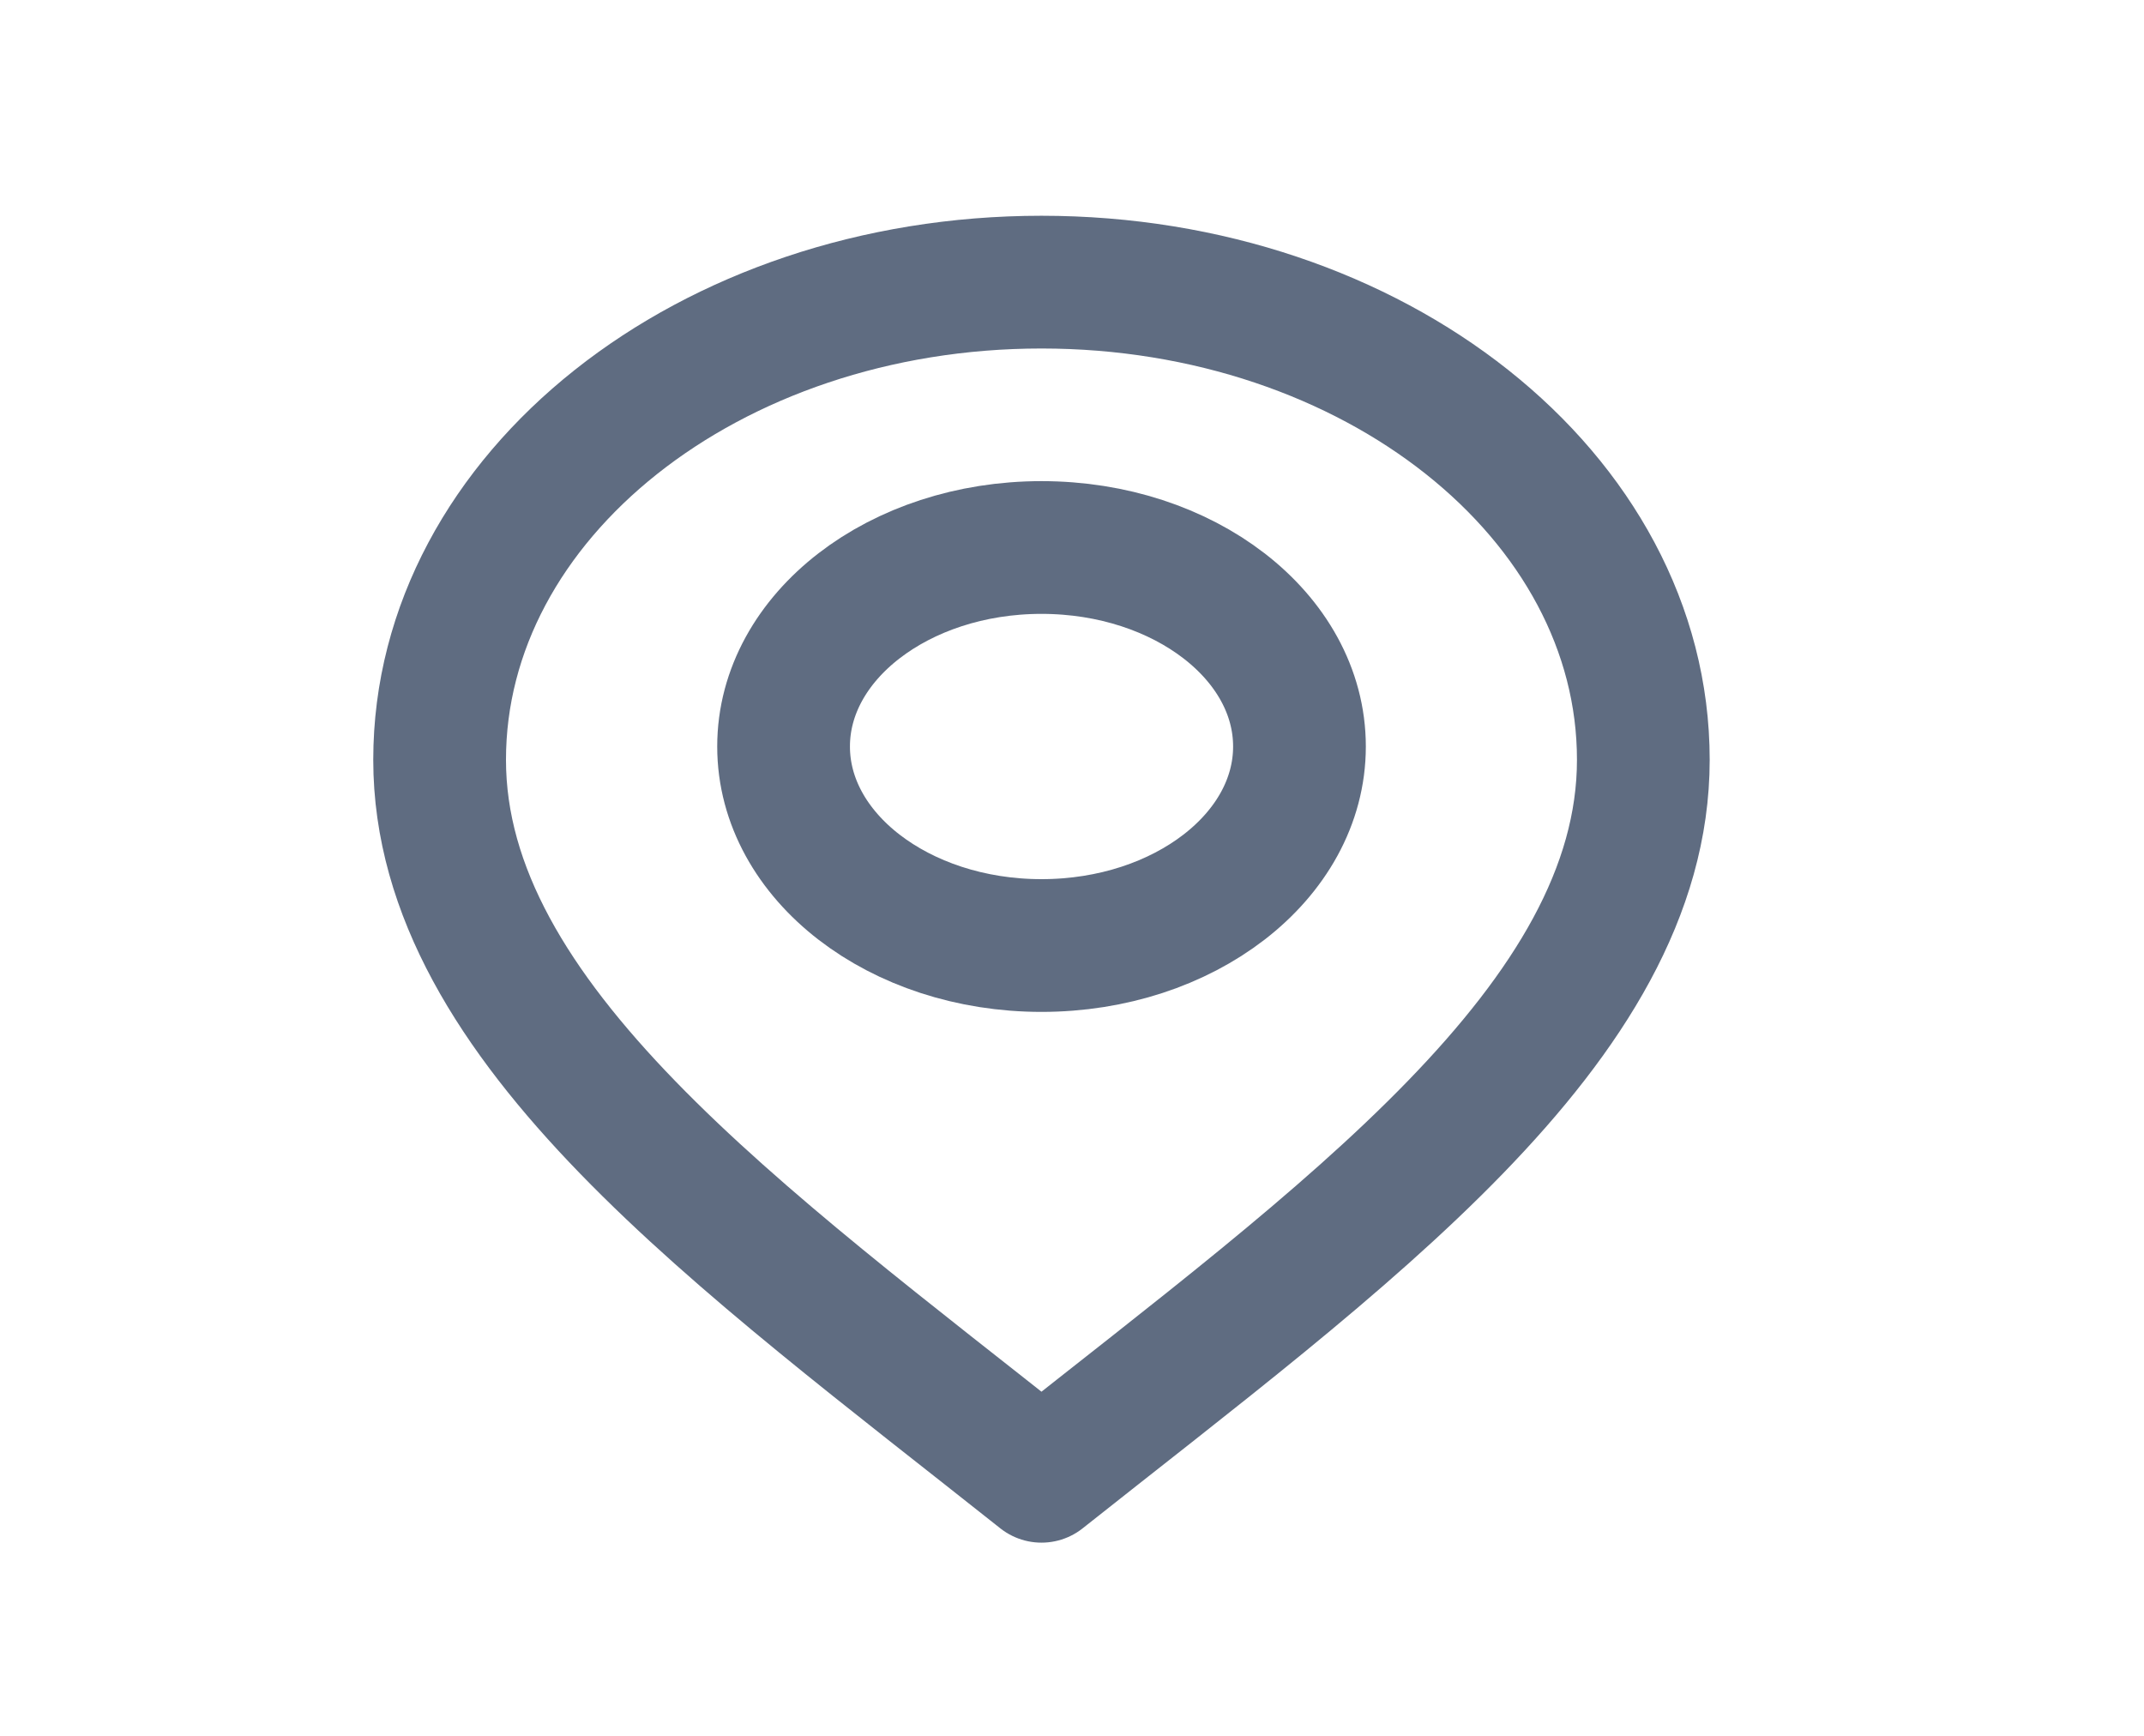 <svg width="21" height="17" viewBox="0 0 21 17" fill="none" xmlns="http://www.w3.org/2000/svg">
<path d="M10.201 14.458C13.149 12.119 16.096 10.024 16.096 7.441C16.096 4.857 13.457 2.763 10.201 2.763C6.945 2.763 4.306 4.857 4.306 7.441C4.306 10.024 7.254 12.119 10.201 14.458Z" stroke="#5F6C81" stroke-width="1.3" stroke-linecap="round" stroke-linejoin="round"/>
<path d="M10.201 9.26C11.597 9.26 12.728 8.387 12.728 7.311C12.728 6.234 11.597 5.362 10.201 5.362C8.806 5.362 7.675 6.234 7.675 7.311C7.675 8.387 8.806 9.26 10.201 9.26Z" stroke="#5F6C81" stroke-width="1.3" stroke-linecap="round" stroke-linejoin="round"/>
</svg>
